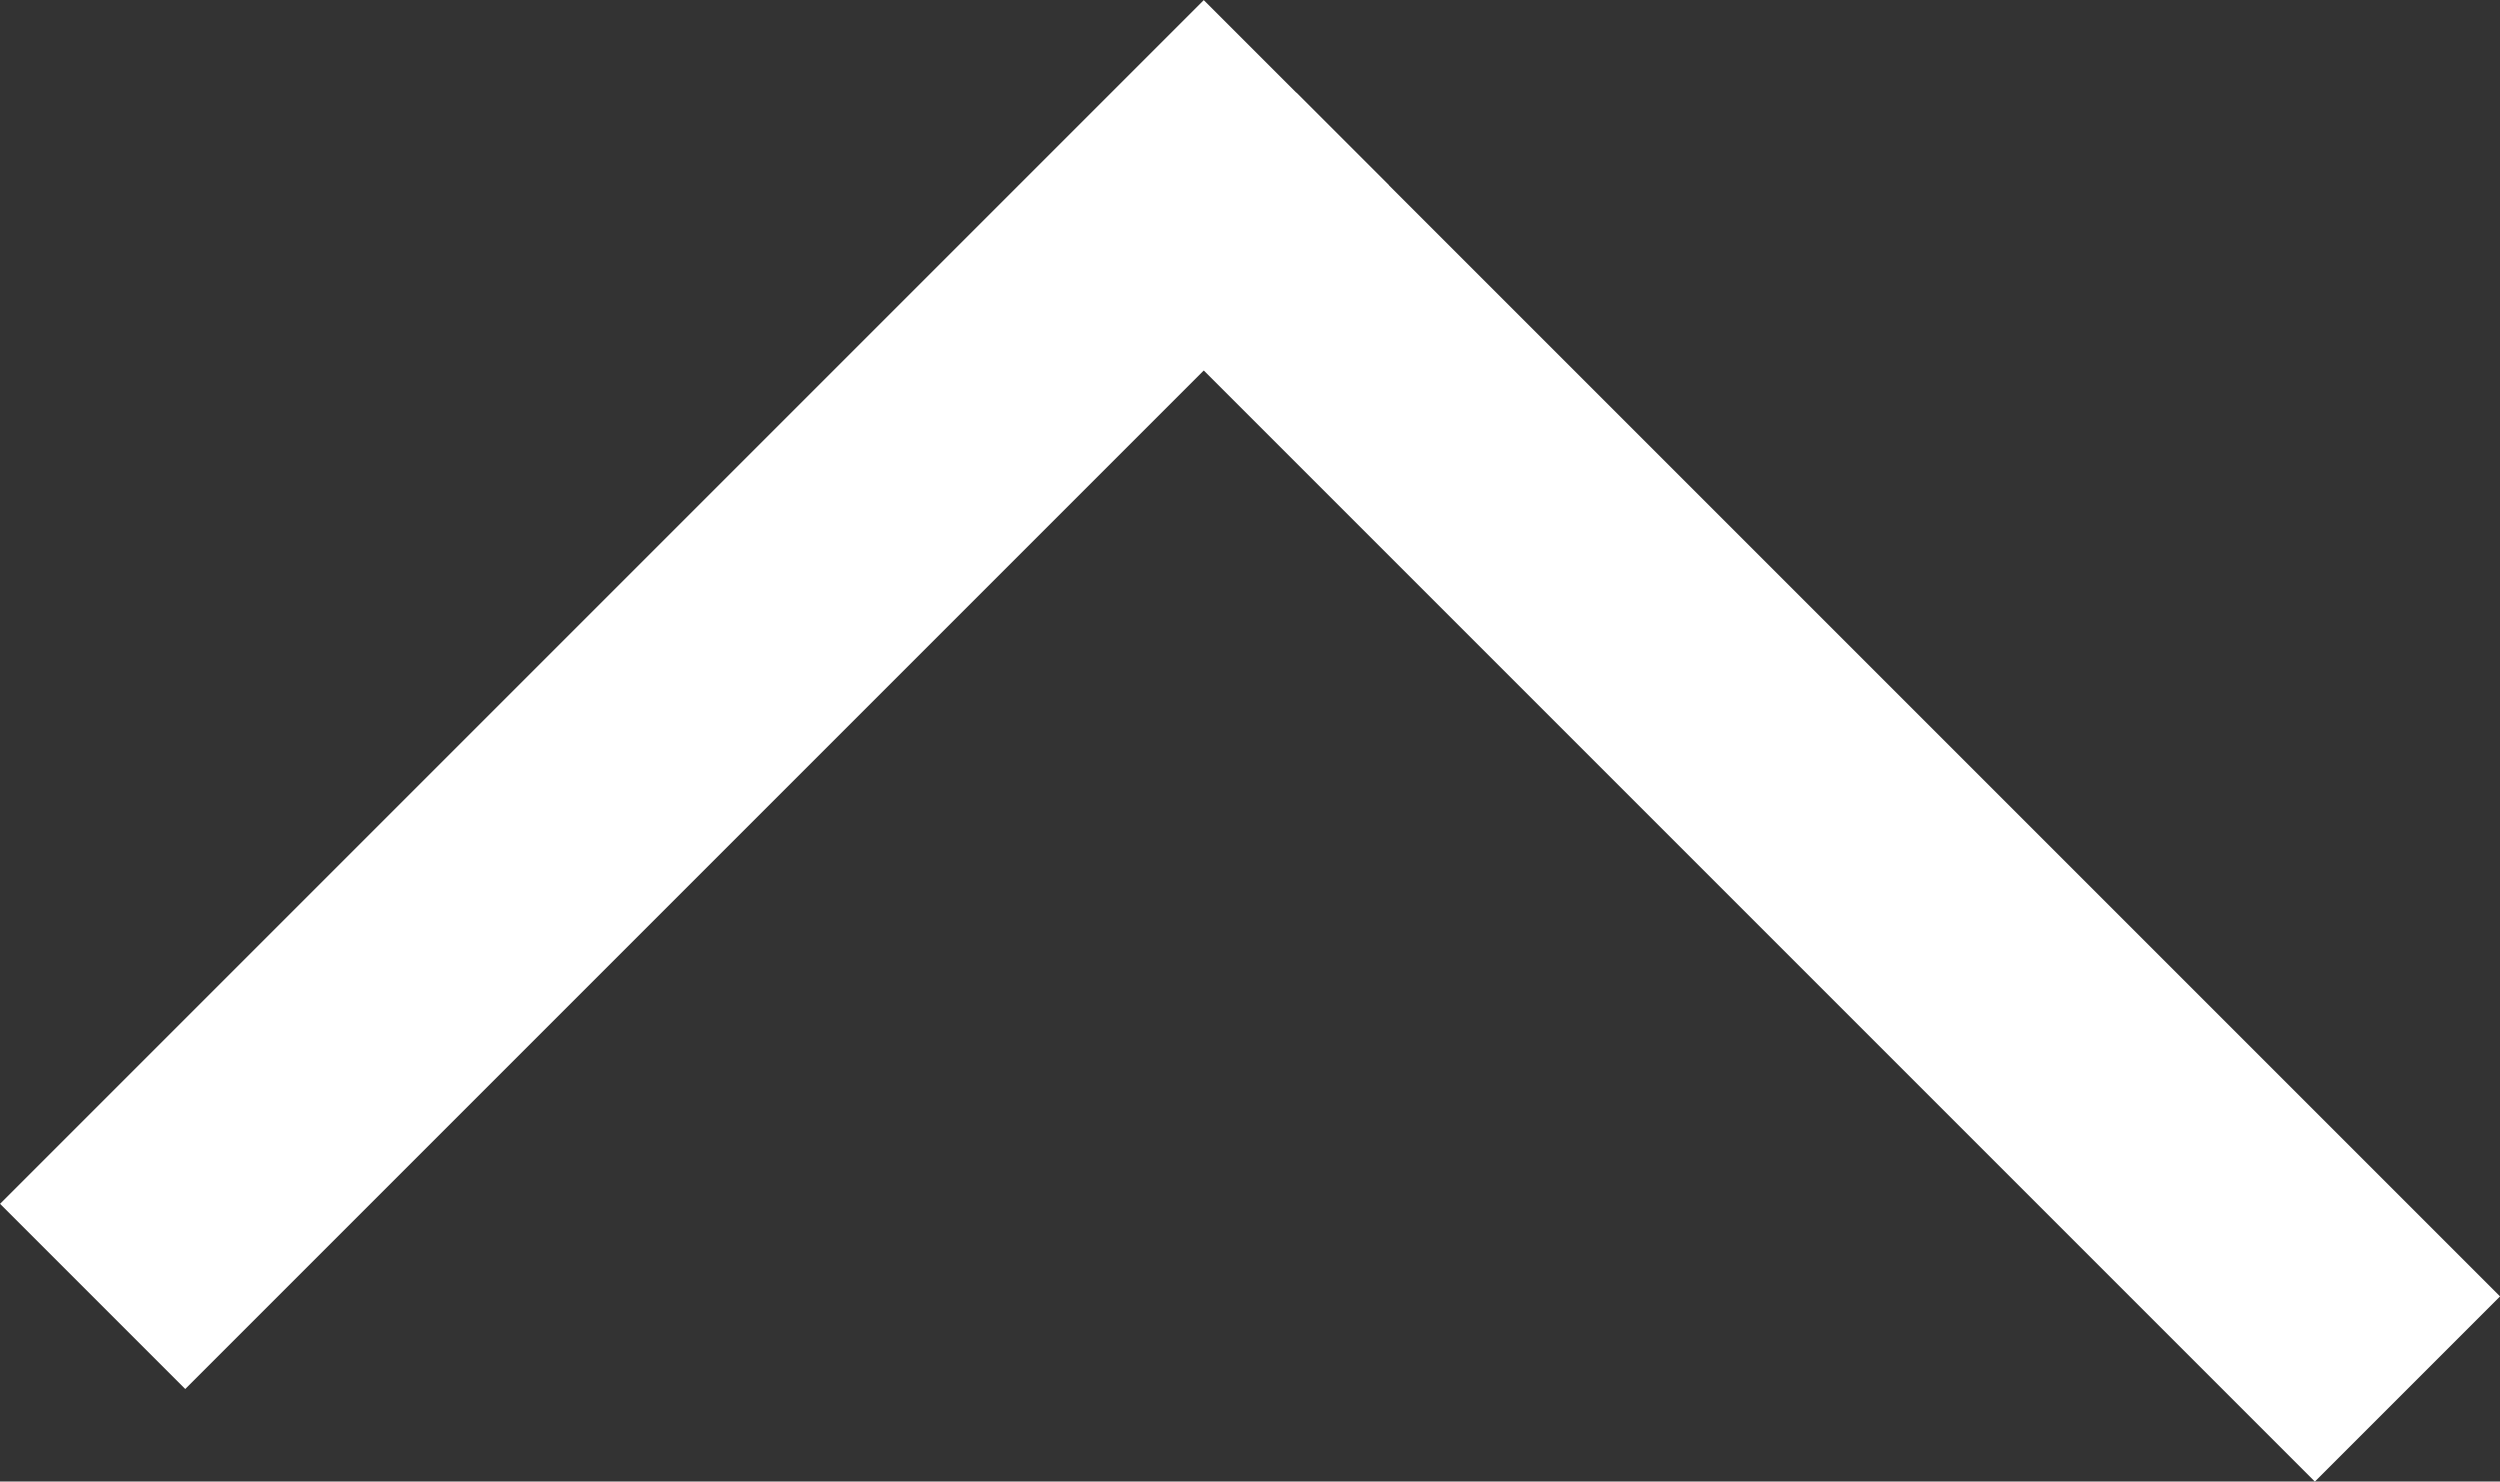 <svg xmlns="http://www.w3.org/2000/svg" width="9.546" height="5.657" viewBox="0 0 9.546 5.657">
  <rect x="0" y="0" width="9.546" height="5.657" fill="#333333" stroke="none"/>
  <g id="グループ_1739" data-name="グループ 1739" transform="translate(4.95 0.354) rotate(45)">
    <line id="線_1" data-name="線 1" x2="6.5" transform="translate(0 0.5)" fill="none" stroke="#fff" stroke-width="1"/>
    <line id="線_2" data-name="線 2" y2="6.5" transform="translate(0 0)" fill="none" stroke="#fff" stroke-width="1"/>
  </g>
</svg>
